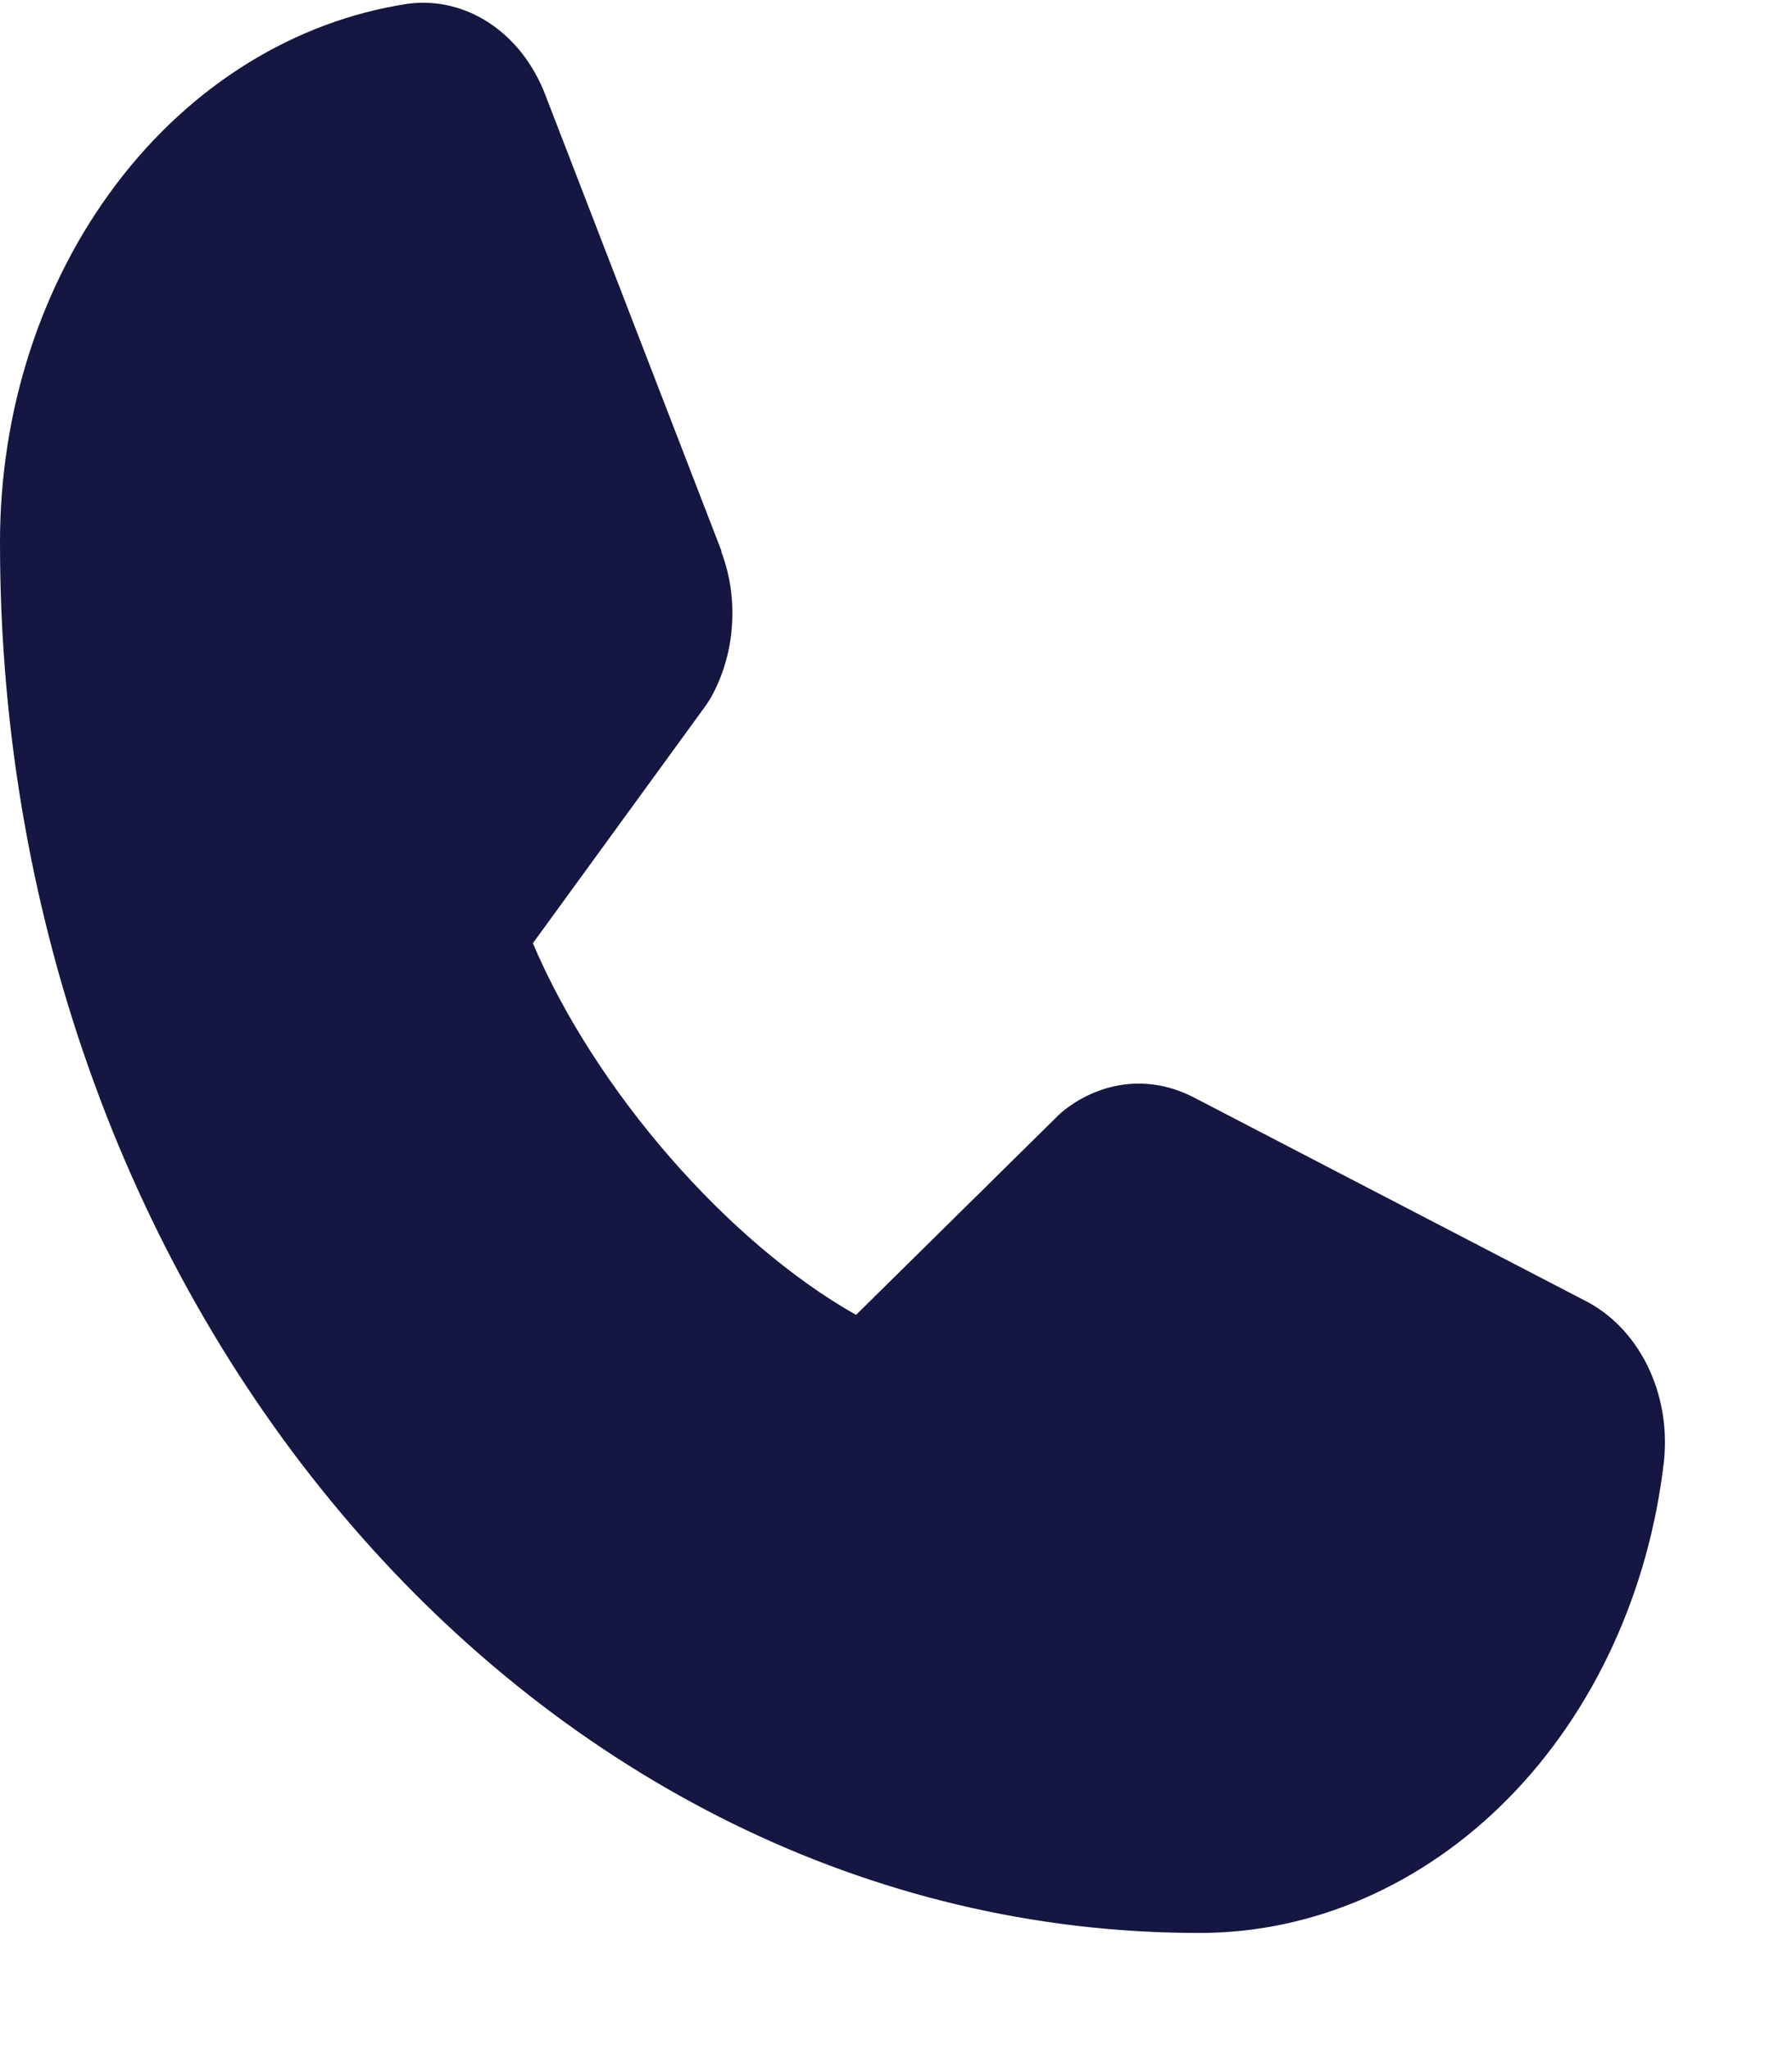 <svg width="14" height="16" viewBox="0 0 14 16" fill="none" xmlns="http://www.w3.org/2000/svg">
<path d="M13 11.406C12.884 12.427 12.451 13.365 11.783 14.043C11.114 14.721 10.255 15.095 9.366 15.093C4.202 15.093 5.88518e-06 10.225 5.88518e-06 4.241C-0.002 3.211 0.32 2.216 0.906 1.441C1.491 0.666 2.3 0.165 3.182 0.03C3.405 -0.001 3.63 0.052 3.825 0.181C4.02 0.31 4.173 0.509 4.263 0.748L5.636 4.301V4.31C5.705 4.493 5.733 4.692 5.718 4.891C5.704 5.089 5.647 5.28 5.554 5.447C5.542 5.467 5.53 5.486 5.517 5.505L4.163 7.365C4.65 8.512 5.685 9.701 6.688 10.267L8.271 8.706C8.287 8.691 8.303 8.677 8.32 8.664C8.464 8.553 8.629 8.485 8.802 8.466C8.974 8.448 9.147 8.48 9.306 8.559L9.315 8.563L12.379 10.154C12.585 10.257 12.757 10.435 12.869 10.66C12.981 10.886 13.027 11.148 13 11.406Z" fill="#151641"/>
</svg>
